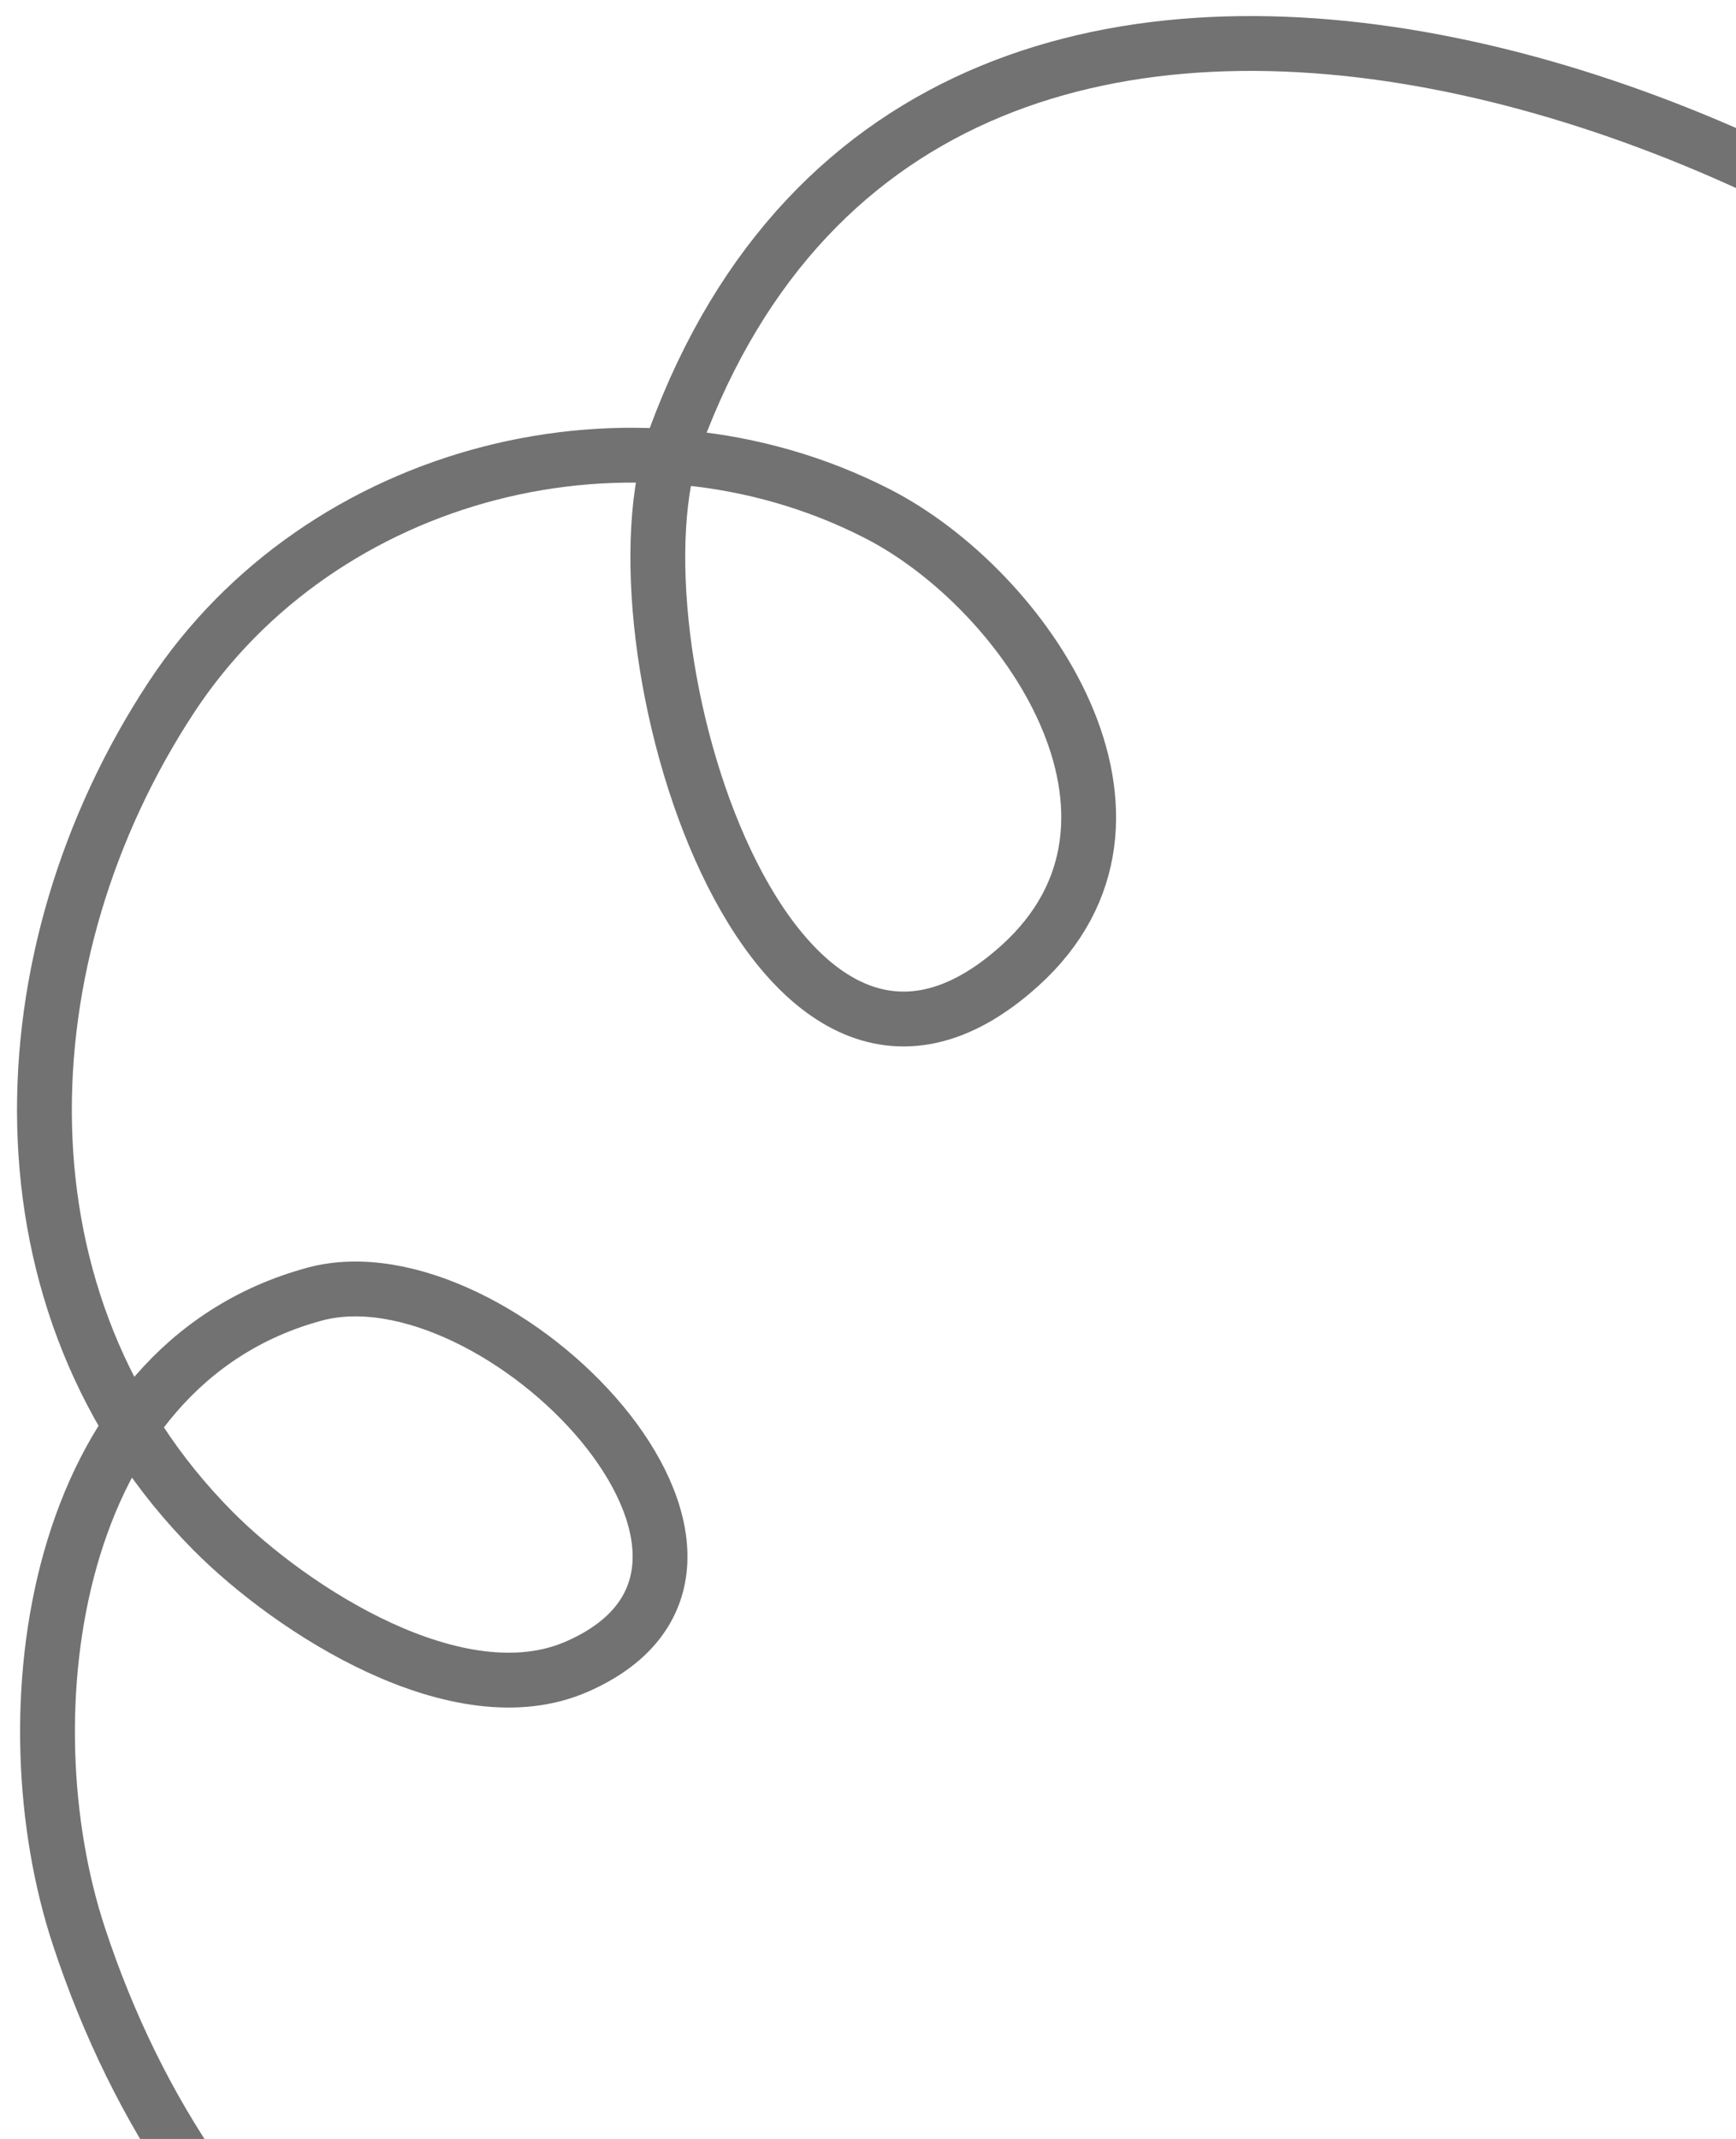 <?xml version="1.0" encoding="UTF-8"?> <svg xmlns="http://www.w3.org/2000/svg" width="95" height="117" viewBox="0 0 95 117" fill="none"><path d="M47.25 138.627C26.461 137.427 10.811 125.656 4.306 105.879C0.333 93.799 2.775 74.708 17.208 70.791C27.242 68.069 44.314 85.564 31.585 91.157C25.101 94.007 15.954 88.065 11.669 83.753C-0.616 71.393 0.108 52.219 9.385 38.129C17.579 25.683 34.711 21.287 48.017 28.099C56.139 32.257 64.681 44.811 55.816 52.818C42.106 65.203 32.929 34.886 36.95 23.971C51.486 -15.501 106.505 6.689 124.276 30.821" stroke="#727272" stroke-width="3" stroke-miterlimit="1.5" stroke-linecap="round" stroke-linejoin="round"></path></svg> 